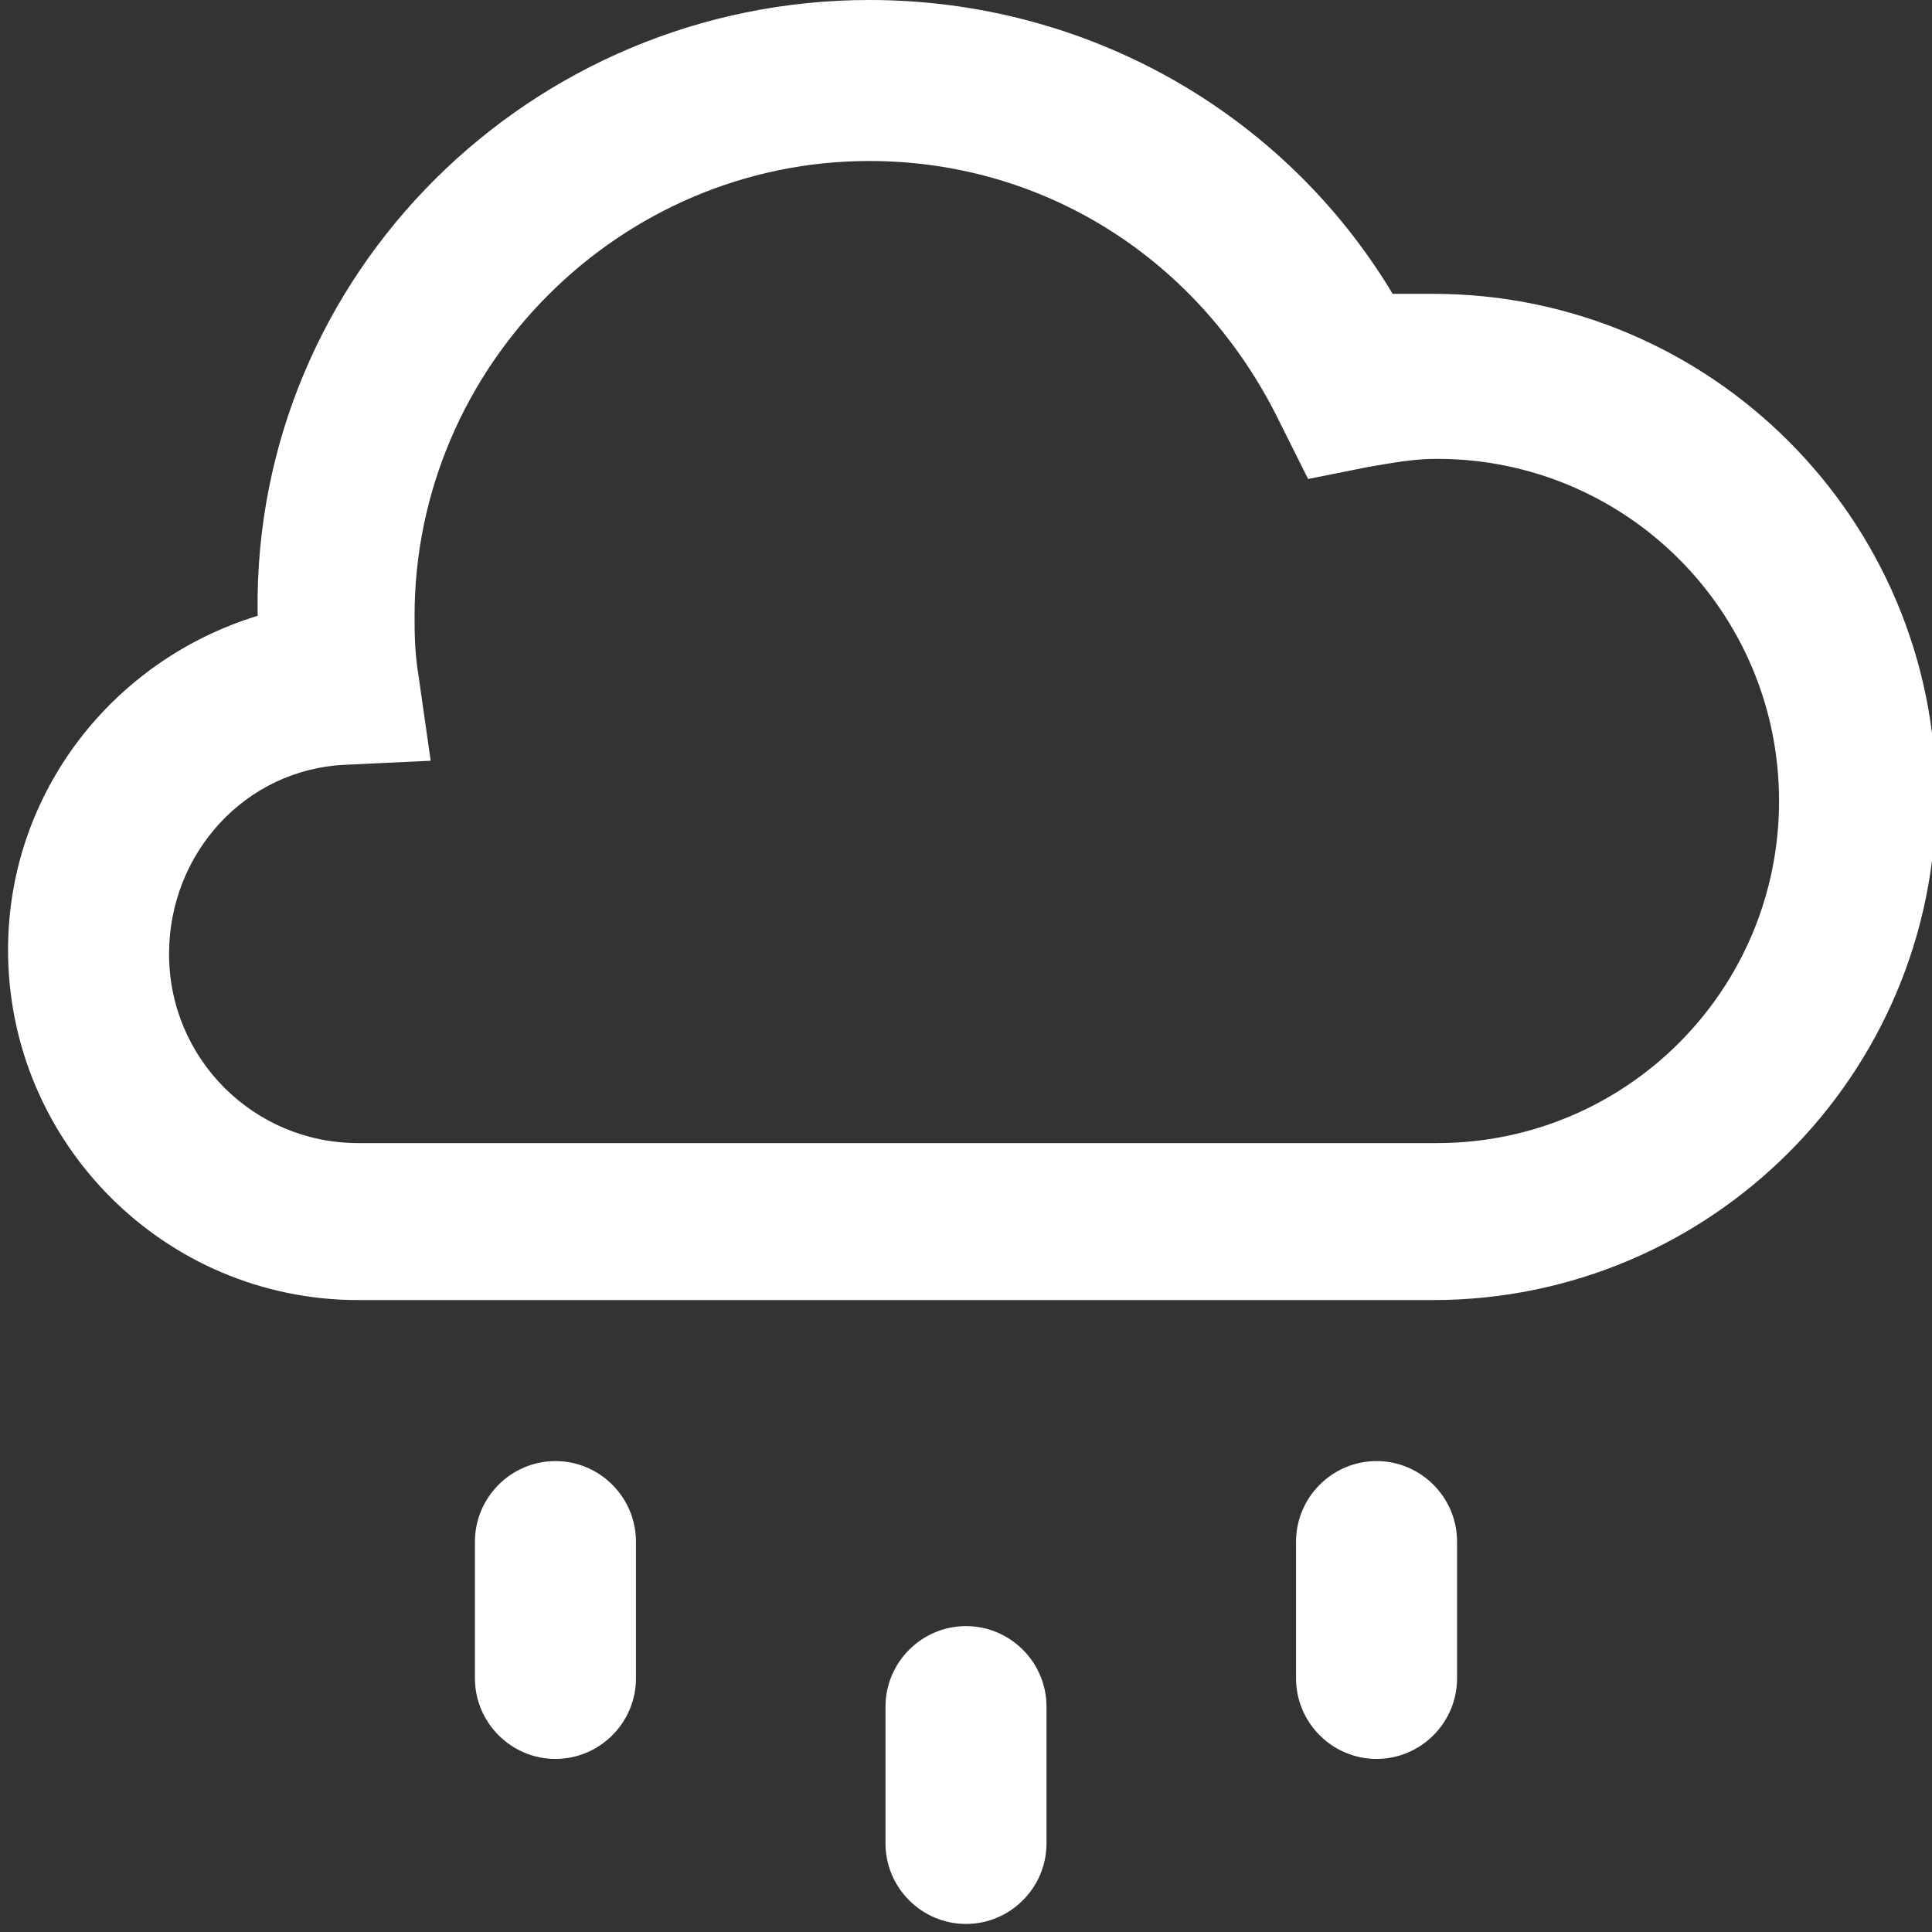 <?xml version="1.0" encoding="utf-8"?>
<!-- Generator: Adobe Illustrator 19.1.0, SVG Export Plug-In . SVG Version: 6.00 Build 0)  -->
<svg version="1.1" xmlns="http://www.w3.org/2000/svg" xmlns:xlink="http://www.w3.org/1999/xlink" x="0px" y="0px"
	 viewBox="0 0 48 48" style="enable-background:new 0 0 48 48;" xml:space="preserve">
<rect x="0" y="0" width="48" height="48" fill="#333333" stroke="none"/>
<style type="text/css">
	.st0{display:none;}
	.st1{display:inline;fill:#474747;}
	.st2{display:inline;fill-rule:evenodd;clip-rule:evenodd;fill:#FFFFFF;}
	
		.st3{display:inline;fill-rule:evenodd;clip-rule:evenodd;fill:none;stroke:#FFFFFF;stroke-width:4;stroke-linecap:round;stroke-miterlimit:10;}
	.st4{display:inline;}
	.st5{fill-rule:evenodd;clip-rule:evenodd;fill:none;stroke:#FFFFFF;stroke-width:4;stroke-linecap:round;stroke-miterlimit:10;}
	.st6{fill:none;stroke:#FFFFFF;stroke-width:4;stroke-linecap:round;stroke-miterlimit:10;}
	.st7{fill:none;stroke:#FFFFFF;stroke-width:4;stroke-linecap:round;stroke-miterlimit:10;stroke-dasharray:0,5.339;}
	.st8{fill:none;stroke:#FFFFFF;stroke-width:4;stroke-linecap:round;stroke-miterlimit:10;stroke-dasharray:0,4.856;}
	.st9{fill:#FFFFFF;}
	.st10{display:inline;fill:none;stroke:#FFFFFF;stroke-width:3;stroke-linecap:round;stroke-miterlimit:10;}
	
		.st11{clip-path:url(#SVGID_2_);fill-rule:evenodd;clip-rule:evenodd;fill:none;stroke:#FFFFFF;stroke-width:4;stroke-linecap:round;stroke-miterlimit:10;}
	
		.st12{clip-path:url(#SVGID_4_);fill-rule:evenodd;clip-rule:evenodd;fill:none;stroke:#FFFFFF;stroke-width:4;stroke-linecap:round;stroke-miterlimit:10;}
	
		.st13{clip-path:url(#SVGID_6_);fill-rule:evenodd;clip-rule:evenodd;fill:none;stroke:#FFFFFF;stroke-width:4;stroke-linecap:round;stroke-miterlimit:10;}
	
		.st14{clip-path:url(#SVGID_8_);fill-rule:evenodd;clip-rule:evenodd;fill:none;stroke:#FFFFFF;stroke-width:4;stroke-linecap:round;stroke-miterlimit:10;}
	.st15{display:inline;fill-rule:evenodd;clip-rule:evenodd;fill:#484745;}
	.st16{display:inline;fill:none;stroke:#FFFFFF;stroke-width:2;stroke-linecap:round;stroke-miterlimit:10;}
	
		.st17{clip-path:url(#SVGID_10_);fill-rule:evenodd;clip-rule:evenodd;fill:none;stroke:#FFFFFF;stroke-width:4;stroke-linecap:round;stroke-miterlimit:10;}
	
		.st18{clip-path:url(#SVGID_12_);fill-rule:evenodd;clip-rule:evenodd;fill:none;stroke:#FFFFFF;stroke-width:4;stroke-linecap:round;stroke-miterlimit:10;}
	.st19{display:inline;fill:none;stroke:#FFFFFF;stroke-width:2.5;stroke-linecap:round;stroke-miterlimit:10;}
	.st20{display:inline;fill:none;stroke:#FFFFFF;stroke-width:4;stroke-linecap:round;stroke-miterlimit:10;}
	.st21{fill-rule:evenodd;clip-rule:evenodd;fill:#FFFFFF;}
	.st22{fill-rule:evenodd;clip-rule:evenodd;fill:#484745;}
</style>
<g id="レイヤー_1" class="st0">
	<rect x="-195" y="-111" class="st1" width="431.3" height="341.3"/>
</g>
<g id="レイヤー_2" class="st0">
	<g class="st4">
		<g>
			<path class="st6" d="M35.6,10.1c-0.7,0-1.4,0.1-2.1,0.2c-2.2-4.4-6.7-7.5-11.9-7.5c-7.3,0-13.3,5.9-13.3,13.3
				c0,0.6,0.1,1.1,0.1,1.7C5,18,2.2,20.9,2.2,24.5c0,3.7,3,6.7,6.7,6.7h26.8c5.8,0,10.5-4.7,10.5-10.5S41.5,10.1,35.6,10.1z"/>
		</g>
	</g>
	<line class="st3" x1="24" y1="42.4" x2="24" y2="45.8"/>
	<line class="st3" x1="13.8" y1="38.3" x2="13.8" y2="41.7"/>
	<line class="st3" x1="34.2" y1="38.3" x2="34.2" y2="41.7"/>
</g>
<g id="レイヤー_3">
	<path class="st9" d="M35.6,32.3H8.9c-4.8,0-8.7-3.9-8.7-8.7c0-3.9,2.6-7.2,6.2-8.3c0,0,0,0,0-0.1C6.3,6.8,13.2,0,21.6,0
		c5.4,0,10.3,2.8,13,7.3c0.3,0,0.7,0,1,0c6.9,0,12.5,5.6,12.5,12.5S42.5,32.3,35.6,32.3z M21.6,4c-6.2,0-11.3,5.1-11.3,11.3
		c0,0.4,0,0.9,0.1,1.5l0.3,2.1L8.6,19c-2.5,0.1-4.4,2.2-4.4,4.7c0,2.6,2.1,4.7,4.7,4.7h26.8c4.7,0,8.5-3.8,8.5-8.5s-3.8-8.5-8.5-8.5
		c-0.6,0-1.1,0.1-1.7,0.2l-1.5,0.3l-0.7-1.4C29.8,6.4,25.9,4,21.6,4z M26,45.8v-3.4c0-1.1-0.9-2-2-2c-1.1,0-2,0.9-2,2v3.4
		c0,1.1,0.9,2,2,2C25.1,47.8,26,46.9,26,45.8z M15.8,41.7v-3.4c0-1.1-0.9-2-2-2s-2,0.9-2,2v3.4c0,1.1,0.9,2,2,2S15.8,42.8,15.8,41.7
		z M36.2,41.7v-3.4c0-1.1-0.9-2-2-2s-2,0.9-2,2v3.4c0,1.1,0.9,2,2,2S36.2,42.8,36.2,41.7z"/>
</g>
</svg>
